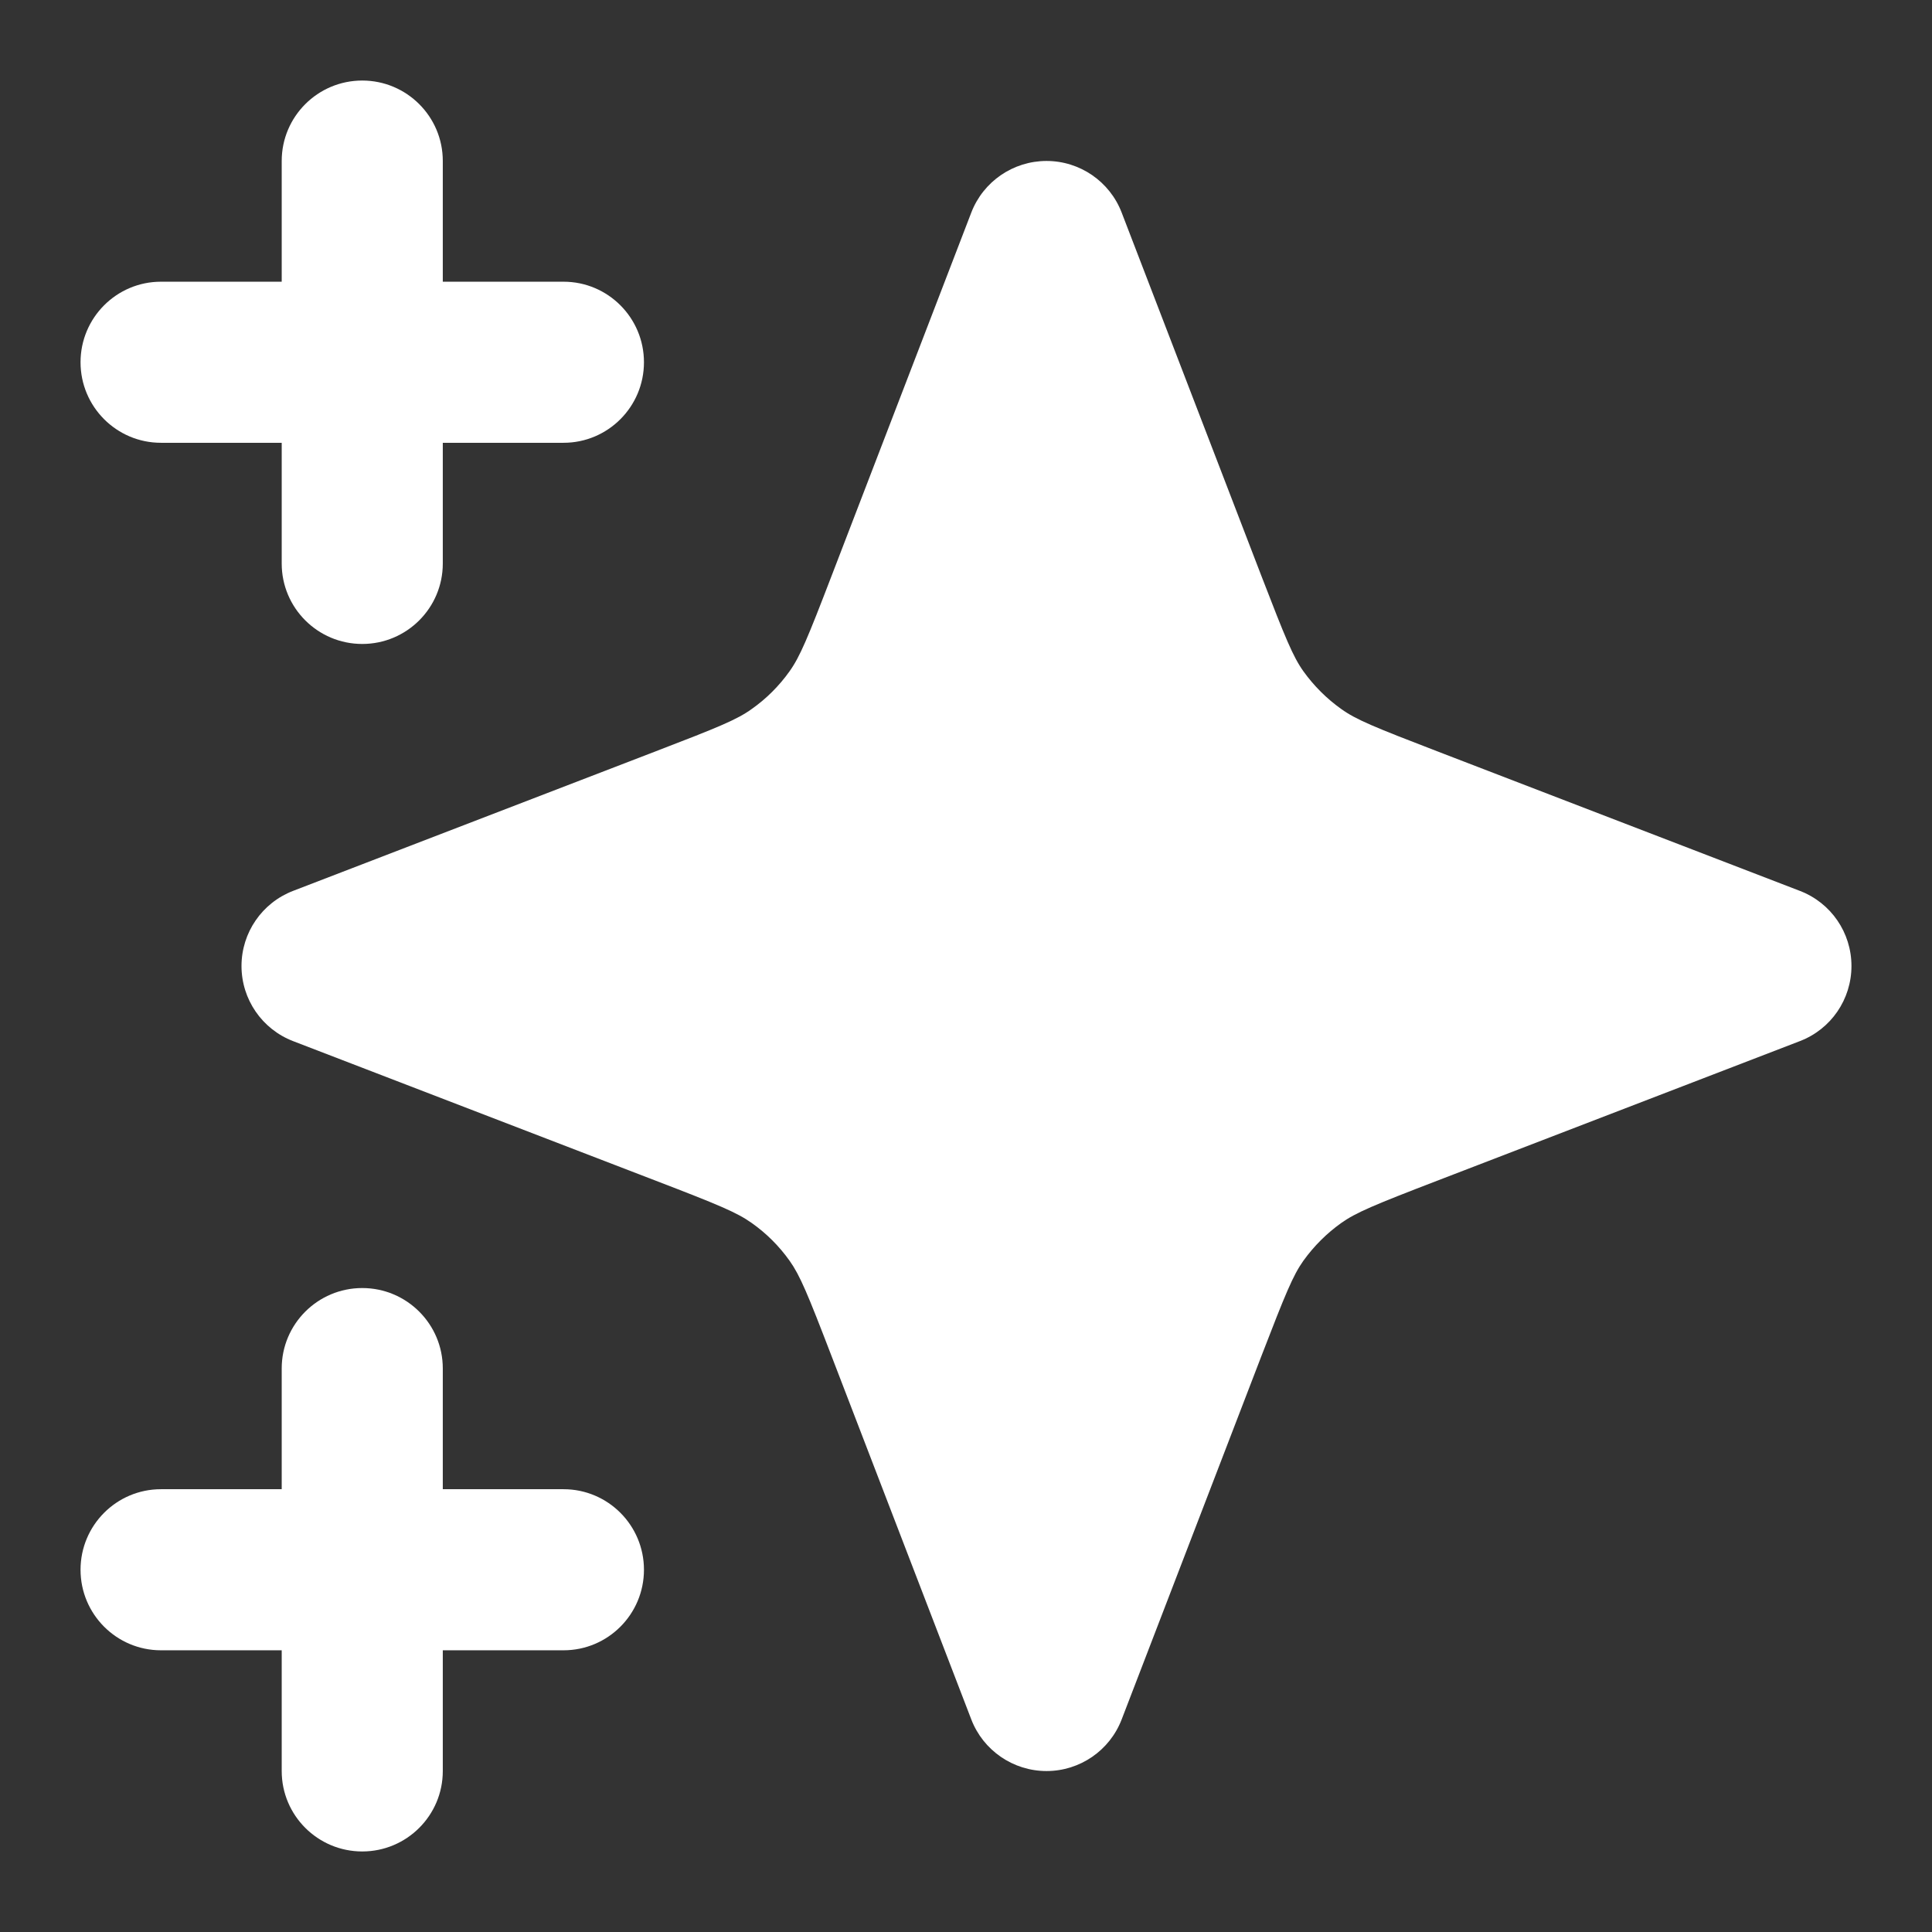 <svg width="16" height="16" viewBox="0 0 16 16" fill="none" xmlns="http://www.w3.org/2000/svg">
<rect x="0" y="0" width="16" height="16" fill="#333333" stroke="none"/>
<g clip-path="url(#clip0_3721_7033)">
<path d="M3 10.667C3.368 10.667 3.667 10.965 3.667 11.333V12.333H4.667C5.035 12.333 5.333 12.632 5.333 13C5.333 13.368 5.035 13.667 4.667 13.667H3.667V14.667C3.667 15.035 3.368 15.333 3 15.333C2.632 15.333 2.333 15.035 2.333 14.667V13.667H1.333C0.965 13.667 0.667 13.368 0.667 13C0.667 12.632 0.965 12.333 1.333 12.333H2.333V11.333C2.333 10.965 2.632 10.667 3 10.667Z" fill="white"/>
<path d="M8.667 1.333C8.943 1.333 9.19 1.503 9.289 1.76L10.445 4.766C10.646 5.287 10.708 5.438 10.794 5.559C10.881 5.68 10.987 5.786 11.108 5.872C11.229 5.959 11.38 6.021 11.9 6.221L14.906 7.378C15.164 7.477 15.333 7.724 15.333 8C15.333 8.276 15.164 8.523 14.906 8.622L11.9 9.779C11.38 9.979 11.229 10.042 11.108 10.128C10.987 10.214 10.881 10.32 10.794 10.441C10.708 10.562 10.646 10.713 10.445 11.234L9.289 14.24C9.19 14.497 8.943 14.667 8.667 14.667C8.391 14.667 8.143 14.497 8.044 14.24L6.888 11.234C6.688 10.713 6.625 10.562 6.539 10.441C6.453 10.32 6.347 10.214 6.225 10.128C6.104 10.042 5.954 9.979 5.433 9.779L2.427 8.622C2.17 8.523 2 8.276 2 8C2 7.724 2.17 7.477 2.427 7.378L5.433 6.221C5.954 6.021 6.104 5.959 6.225 5.872C6.347 5.786 6.453 5.68 6.539 5.559C6.625 5.438 6.688 5.287 6.888 4.766L8.044 1.76C8.143 1.503 8.391 1.333 8.667 1.333Z" fill="white"/>
<path d="M3 0.667C3.368 0.667 3.667 0.965 3.667 1.333V2.333H4.667C5.035 2.333 5.333 2.632 5.333 3C5.333 3.368 5.035 3.667 4.667 3.667H3.667V4.667C3.667 5.035 3.368 5.333 3 5.333C2.632 5.333 2.333 5.035 2.333 4.667V3.667H1.333C0.965 3.667 0.667 3.368 0.667 3C0.667 2.632 0.965 2.333 1.333 2.333H2.333V1.333C2.333 0.965 2.632 0.667 3 0.667Z" fill="white"/>
</g>
<defs>
<clipPath id="clip0_3721_7033">
<rect width="16" height="16" fill="white"/>
</clipPath>
</defs>
</svg>
